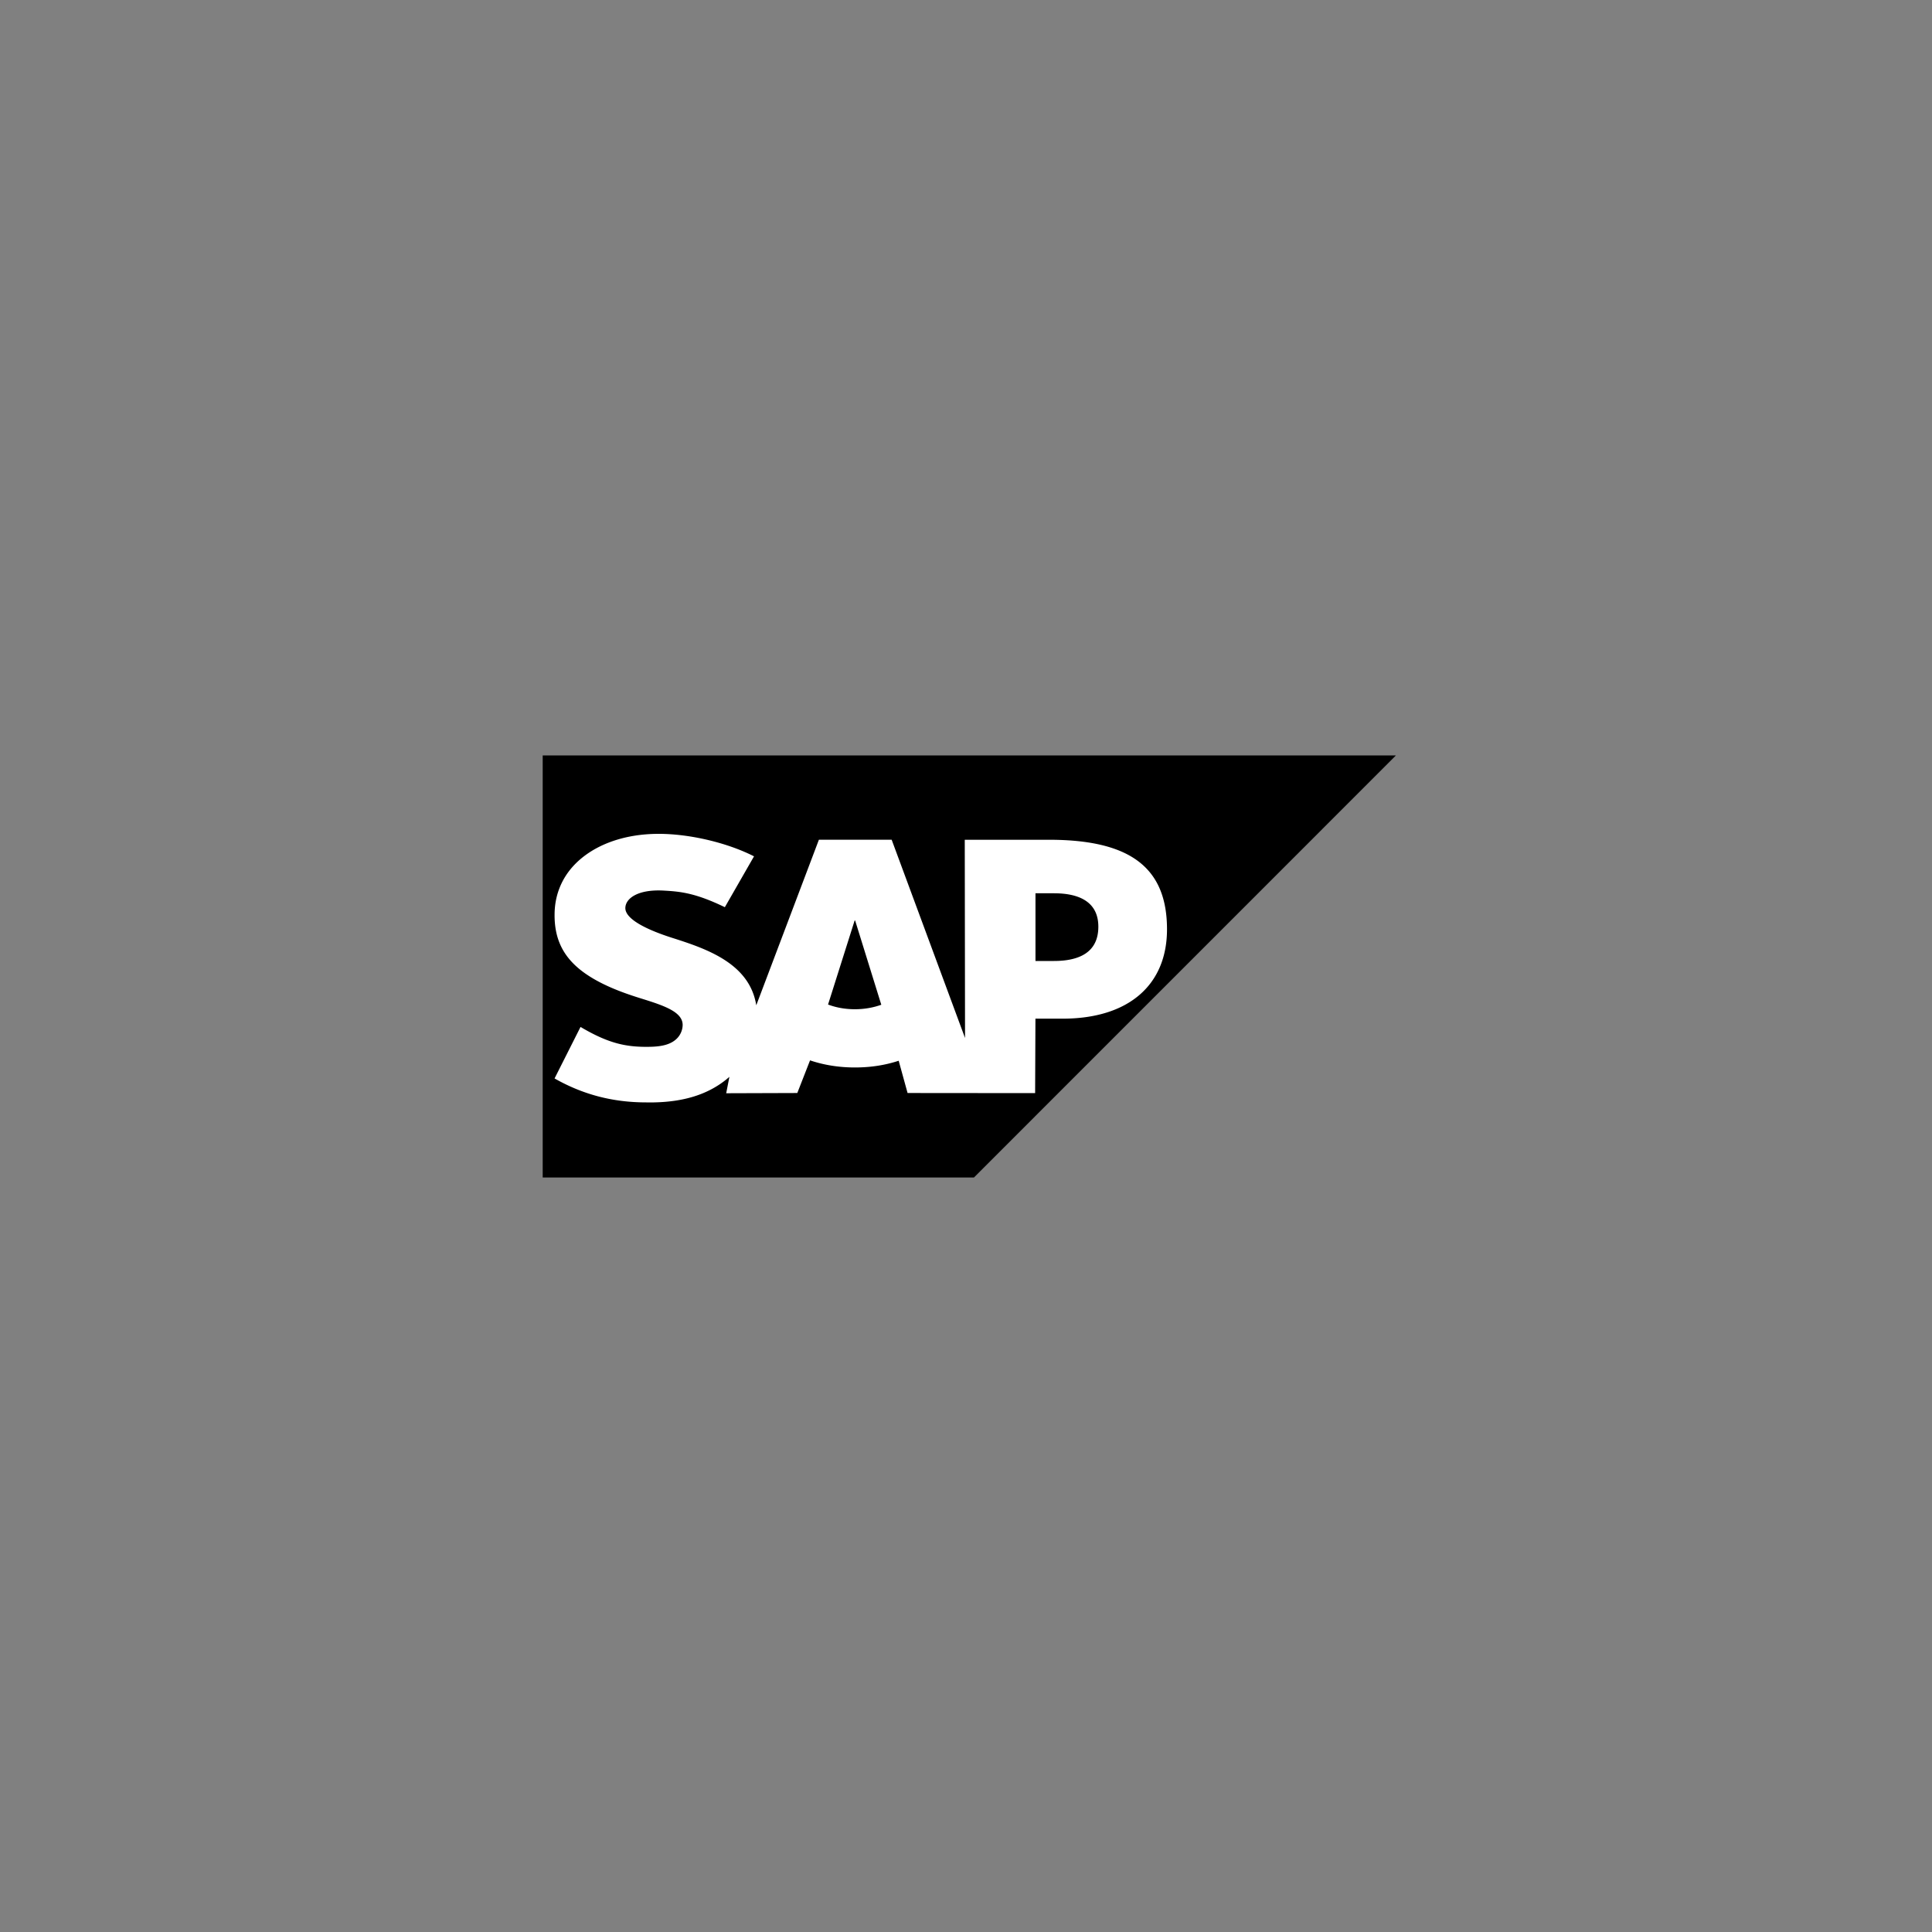 <?xml version="1.0" encoding="UTF-8"?>
<svg xmlns="http://www.w3.org/2000/svg" id="Ebene_1" viewBox="0 0 500 500">
  <rect x="0" y="0" width="500" height="500" fill="#808080" stroke="none"/>
  <defs>
    <style>.cls-1{fill:#fff}.cls-1,.cls-2{fill-rule:evenodd}</style>
  </defs>
  <path d="M140.45 304.74h111.6L361.27 195.5H140.45v109.24" class="cls-2"></path>
  <path d="M271.49 217.34h-21.81l.07 51.29-18.99-51.31h-18.83l-16.21 42.85c-1.72-10.9-13-14.67-21.87-17.49-5.86-1.88-12.07-4.65-12.01-7.71.05-2.51 3.33-4.84 9.84-4.49 4.37.24 8.23.59 15.91 4.3l7.55-13.16c-7-3.56-16.68-5.81-24.62-5.82h-.05c-9.26 0-16.96 3-21.74 7.94-3.33 3.45-5.13 7.83-5.2 12.68-.12 6.67 2.32 11.4 7.46 15.18 4.34 3.18 9.89 5.24 14.78 6.76 6.03 1.87 10.96 3.5 10.9 6.96a5.114 5.114 0 0 1-1.43 3.39c-1.51 1.55-3.81 2.14-7 2.2-6.16.13-10.72-.84-18-5.14l-6.72 13.33c7.27 4.13 14.98 6.2 23.74 6.2h1.97c7.63-.15 13.82-1.98 18.74-5.94.28-.23.53-.45.8-.68l-.83 4.25 18.4-.06 3.3-8.45c3.47 1.18 7.42 1.84 11.61 1.84s7.92-.62 11.33-1.74l2.3 8.35 33.01.03.08-19.27H275c16.98 0 27.02-8.64 27.02-23.13 0-16.14-9.76-23.17-30.53-23.17Zm-50.23 43.85c-2.54 0-4.92-.44-6.96-1.22l6.88-21.74h.13l6.77 21.8c-2.04.73-4.36 1.16-6.83 1.16Zm51.51-12.49h-4.79v-17.52h4.79c6.38 0 11.48 2.13 11.48 8.65 0 6.75-5.1 8.87-11.48 8.87" class="cls-1"></path>
</svg>
